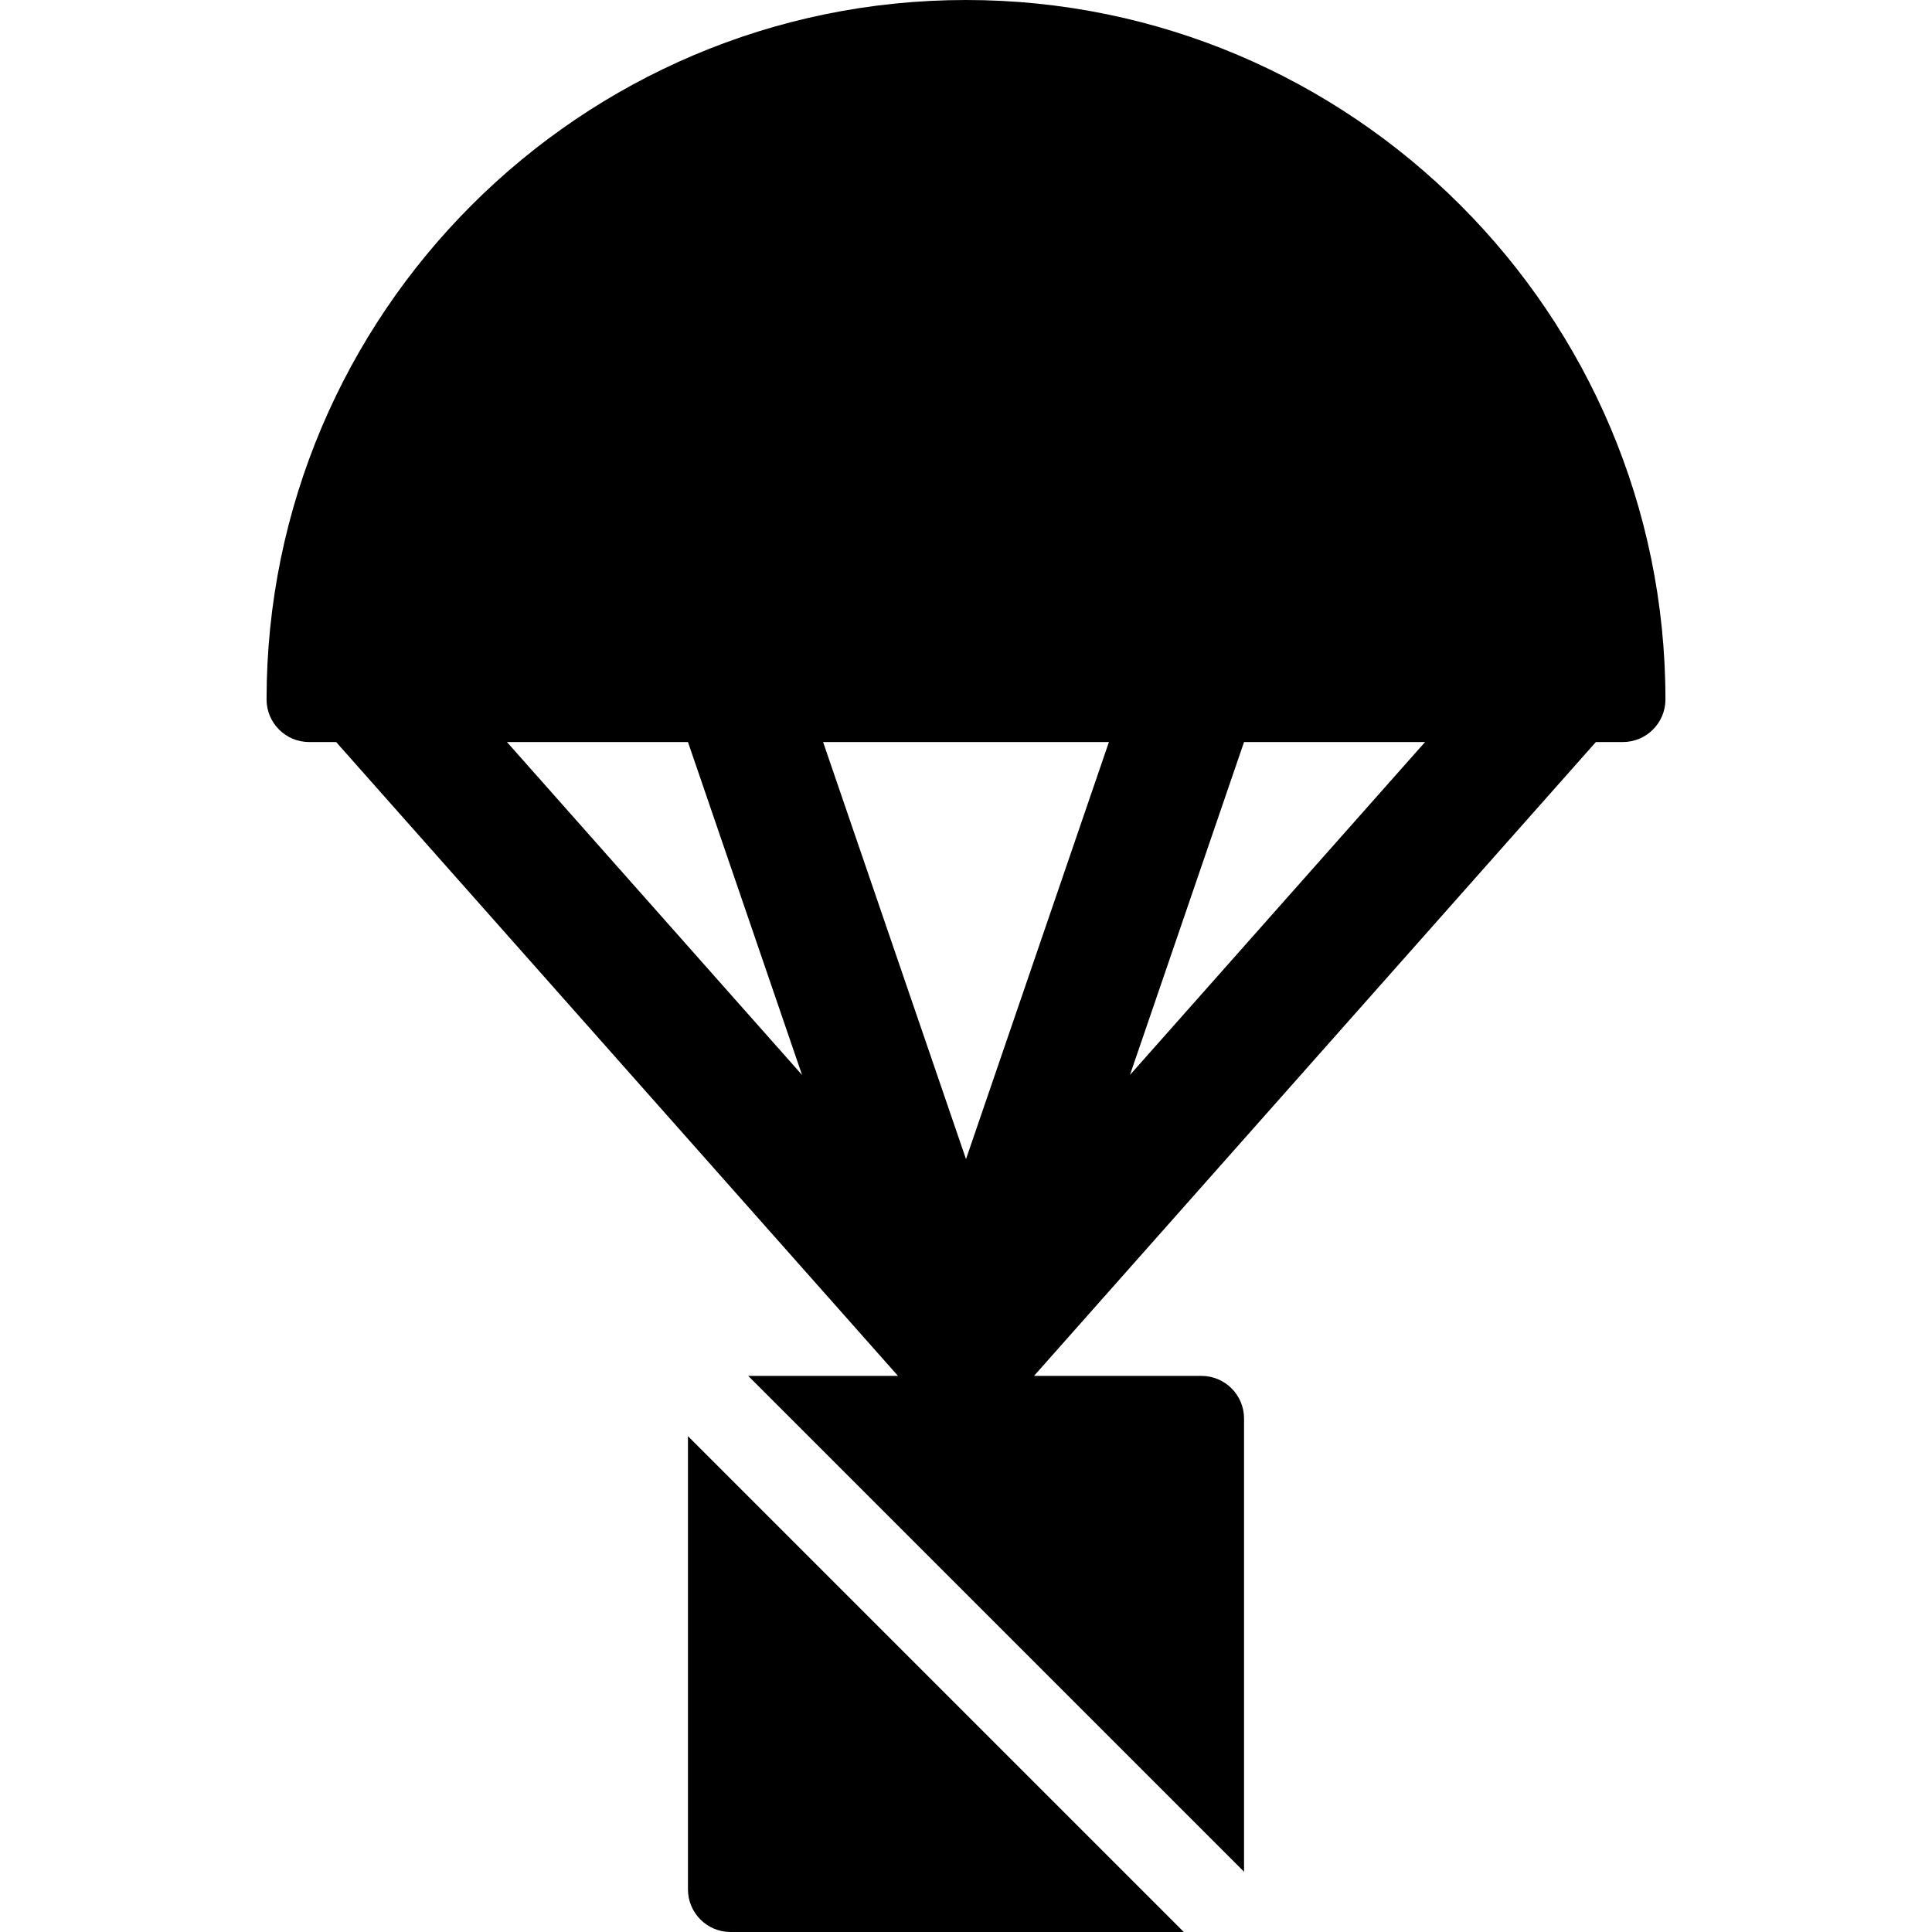<?xml version="1.0" encoding="iso-8859-1"?>
<!-- Generator: Adobe Illustrator 19.0.0, SVG Export Plug-In . SVG Version: 6.00 Build 0)  -->
<svg version="1.1" id="Layer_1" xmlns="http://www.w3.org/2000/svg" xmlns:xlink="http://www.w3.org/1999/xlink" x="0px" y="0px"
	 viewBox="0 0 512 512" style="enable-background:new 0 0 512 512;" xml:space="preserve">
<g>
	<g>
		<path d="M182.315,380.595v120.114c0,6.235,5.056,11.291,11.291,11.291H313.72L182.315,380.595z"/>
	</g>
</g>
<g>
	<g>
		<path d="M256.001,0C153.794,0,70.642,83.152,70.642,185.358c0,6.235,5.056,11.291,11.291,11.291h7.148l148.897,167.978h-39.697
			l131.405,131.405V375.918c0-6.235-5.056-11.291-11.291-11.291h-44.373L422.919,196.65h7.148c6.235,0,11.291-5.056,11.291-11.291
			C441.359,83.152,358.208,0,256.001,0z M134.346,196.649h47.974l30.233,88.229L134.346,196.649z M256.002,307.178l-37.873-110.529
			h75.746L256.002,307.178z M299.45,284.877l30.232-88.229h47.975L299.45,284.877z"/>
	</g>
</g>
<g>
</g>
<g>
</g>
<g>
</g>
<g>
</g>
<g>
</g>
<g>
</g>
<g>
</g>
<g>
</g>
<g>
</g>
<g>
</g>
<g>
</g>
<g>
</g>
<g>
</g>
<g>
</g>
<g>
</g>
</svg>
